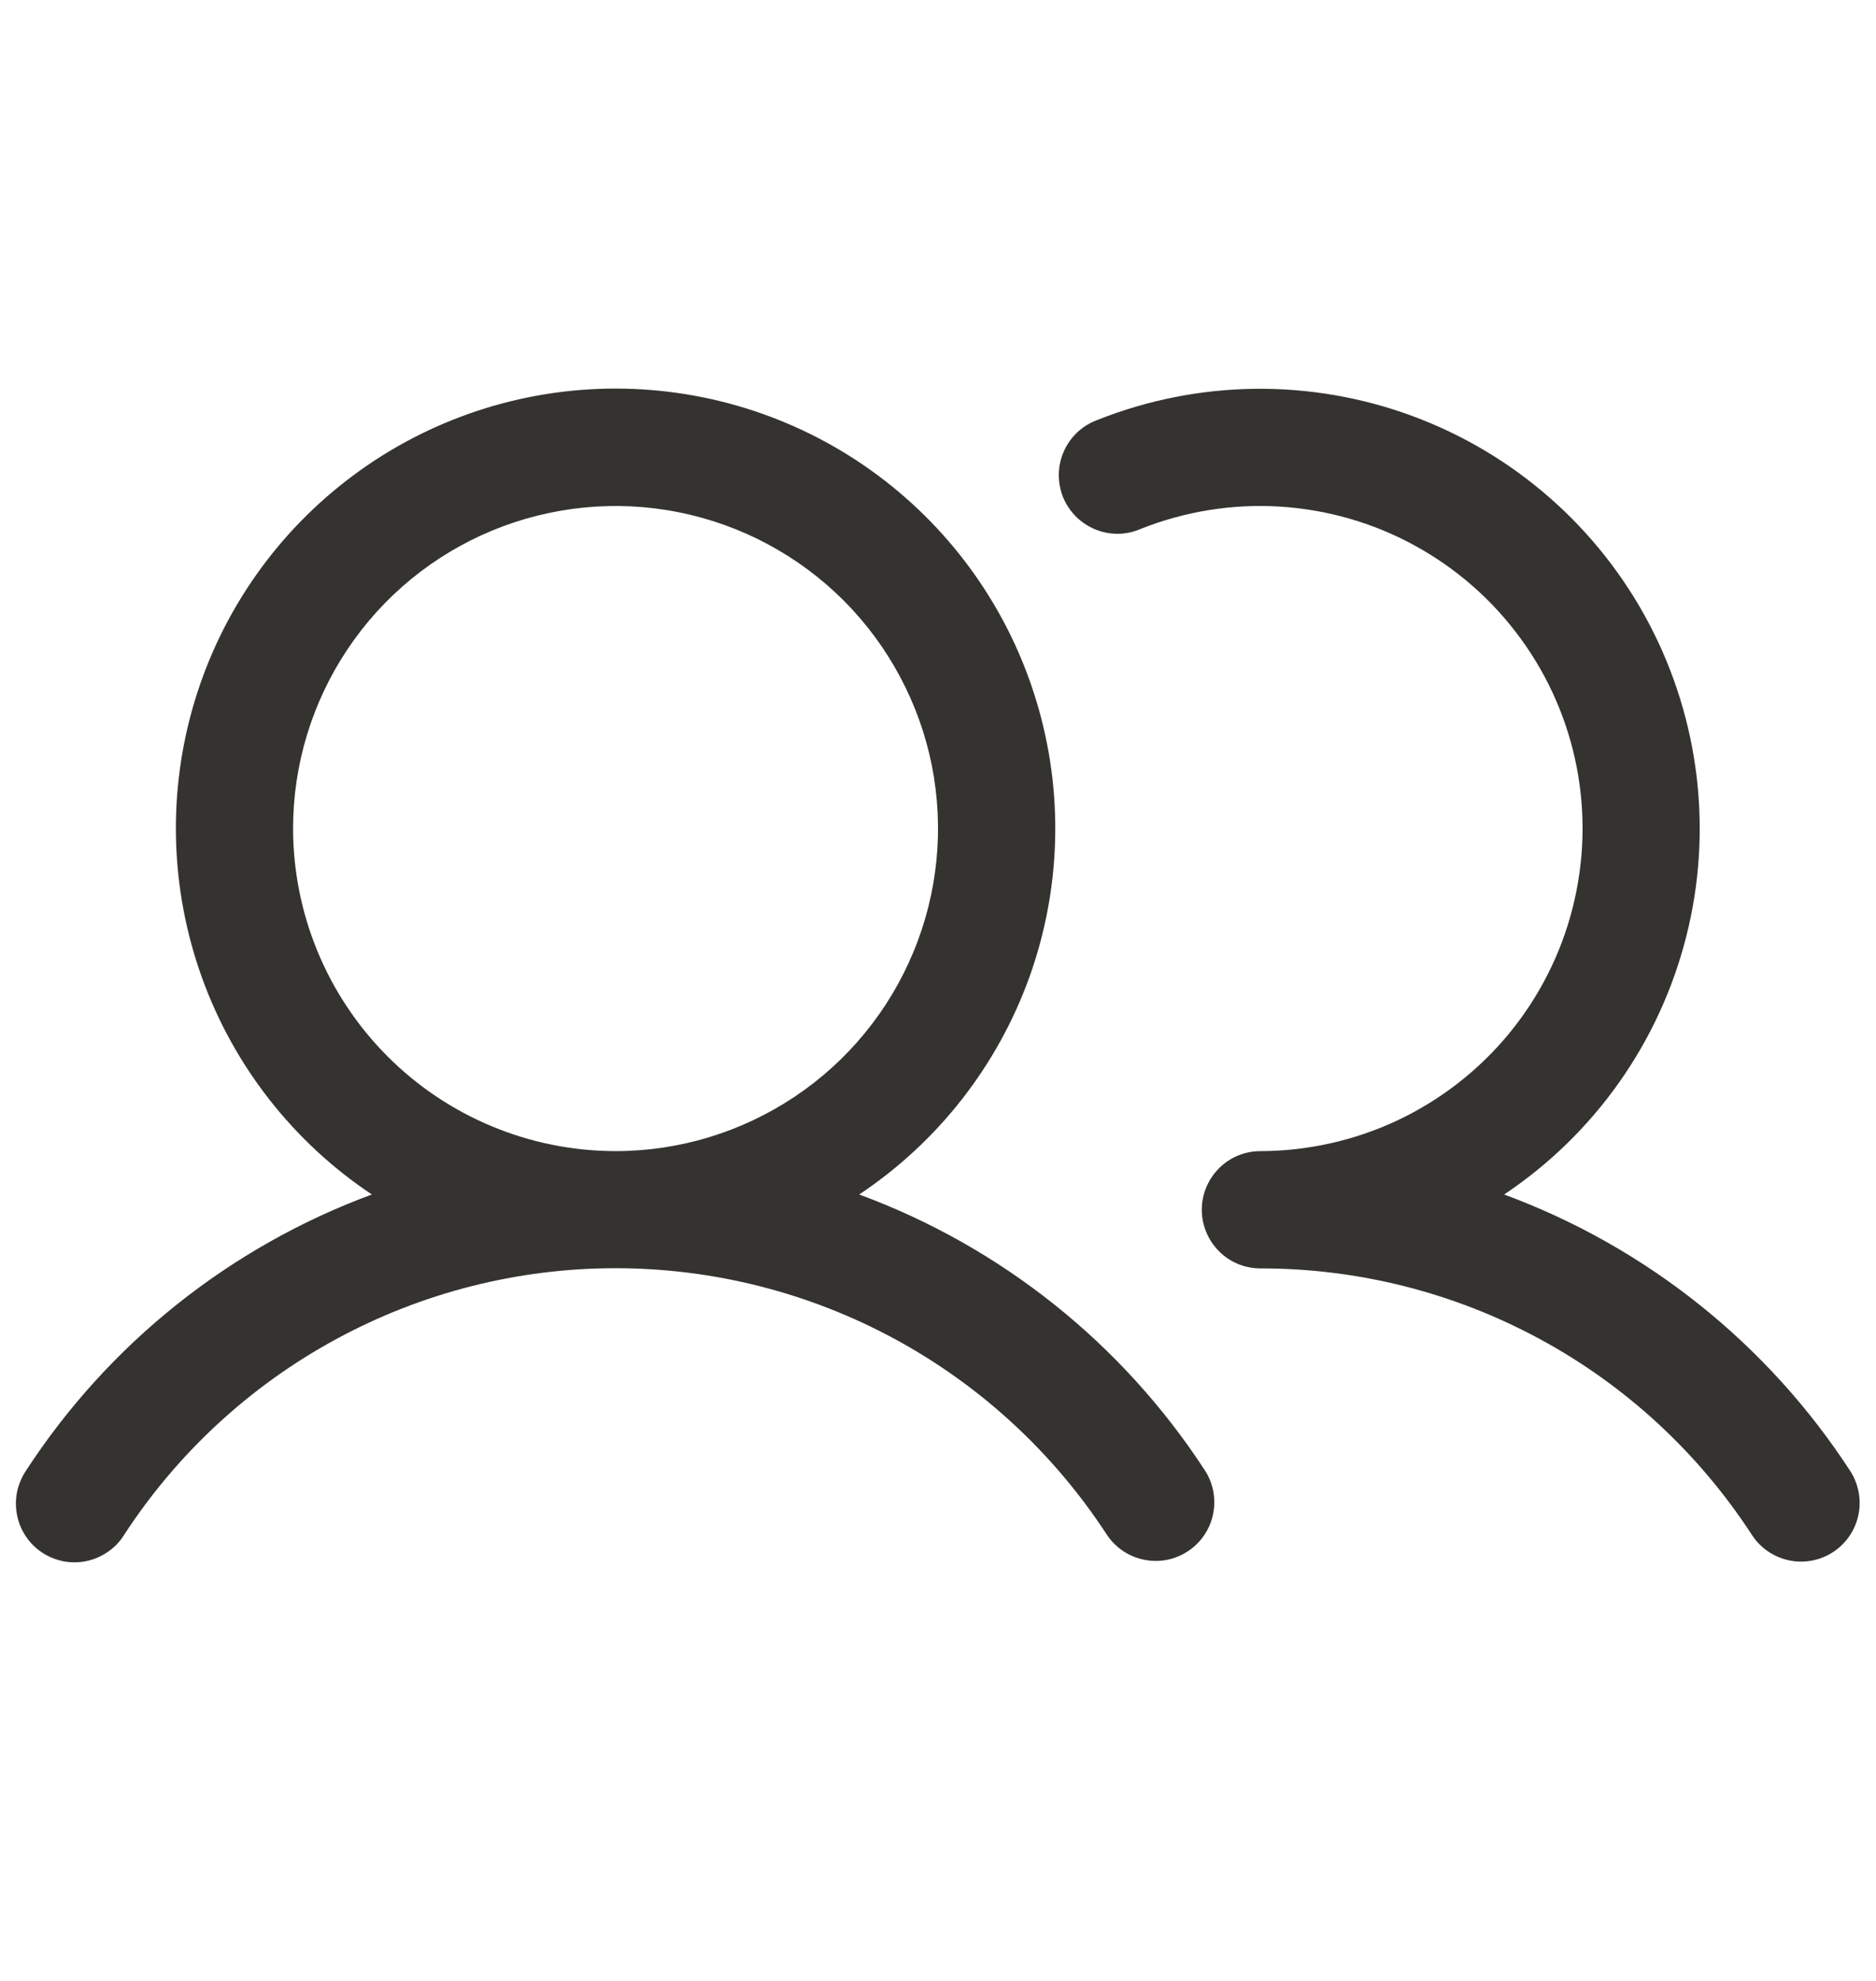 <svg width="18" height="19" viewBox="0 0 18 19" fill="none" xmlns="http://www.w3.org/2000/svg">
<g id="Users">
<path id="Vector" d="M8.244 11.457C8.998 10.955 9.57 10.224 9.877 9.372C10.183 8.519 10.207 7.591 9.944 6.724C9.682 5.857 9.148 5.098 8.421 4.558C7.694 4.018 6.812 3.727 5.906 3.727C5.001 3.727 4.119 4.018 3.392 4.558C2.664 5.098 2.13 5.857 1.868 6.724C1.606 7.591 1.63 8.519 1.936 9.372C2.242 10.224 2.814 10.955 3.568 11.457C2.205 11.96 1.04 12.89 0.248 14.108C0.207 14.17 0.178 14.24 0.163 14.313C0.149 14.386 0.149 14.461 0.164 14.534C0.178 14.607 0.208 14.677 0.25 14.739C0.291 14.8 0.345 14.853 0.408 14.894C0.47 14.934 0.54 14.962 0.613 14.976C0.687 14.989 0.762 14.988 0.835 14.972C0.907 14.956 0.976 14.926 1.037 14.883C1.099 14.841 1.151 14.786 1.19 14.723C1.701 13.938 2.4 13.292 3.224 12.845C4.047 12.398 4.969 12.164 5.906 12.164C6.843 12.164 7.765 12.398 8.589 12.845C9.412 13.292 10.111 13.938 10.622 14.723C10.705 14.846 10.832 14.931 10.977 14.96C11.122 14.99 11.272 14.961 11.396 14.88C11.52 14.799 11.607 14.673 11.638 14.529C11.67 14.384 11.643 14.233 11.564 14.108C10.772 12.89 9.608 11.96 8.244 11.457ZM2.812 7.947C2.812 7.335 2.994 6.737 3.334 6.228C3.674 5.719 4.157 5.323 4.722 5.089C5.288 4.855 5.91 4.793 6.51 4.913C7.11 5.032 7.661 5.327 8.094 5.759C8.526 6.192 8.821 6.743 8.941 7.343C9.06 7.944 8.999 8.566 8.764 9.131C8.53 9.696 8.134 10.179 7.625 10.519C7.116 10.859 6.518 11.041 5.906 11.041C5.086 11.04 4.3 10.714 3.72 10.134C3.14 9.554 2.813 8.767 2.812 7.947ZM17.588 14.887C17.463 14.968 17.311 14.997 17.165 14.966C17.019 14.935 16.891 14.848 16.81 14.723C16.299 13.937 15.601 13.291 14.777 12.845C13.953 12.398 13.031 12.165 12.094 12.166C11.944 12.166 11.801 12.107 11.696 12.001C11.591 11.896 11.531 11.752 11.531 11.603C11.531 11.454 11.591 11.311 11.696 11.206C11.801 11.1 11.944 11.041 12.094 11.041C12.549 11.04 12.999 10.939 13.411 10.745C13.823 10.55 14.187 10.267 14.477 9.916C14.767 9.564 14.976 9.153 15.088 8.712C15.201 8.27 15.215 7.81 15.129 7.362C15.043 6.915 14.859 6.492 14.59 6.124C14.322 5.756 13.975 5.452 13.575 5.233C13.176 5.014 12.733 4.887 12.278 4.859C11.823 4.831 11.368 4.905 10.945 5.073C10.876 5.103 10.802 5.119 10.726 5.12C10.651 5.12 10.577 5.106 10.507 5.077C10.438 5.048 10.375 5.006 10.322 4.953C10.269 4.899 10.227 4.836 10.199 4.766C10.171 4.696 10.158 4.621 10.159 4.546C10.161 4.471 10.177 4.397 10.208 4.328C10.238 4.26 10.282 4.198 10.337 4.146C10.392 4.095 10.457 4.055 10.527 4.029C11.496 3.643 12.573 3.629 13.551 3.99C14.529 4.351 15.339 5.062 15.824 5.985C16.309 6.908 16.436 7.978 16.178 8.988C15.921 9.999 15.299 10.878 14.432 11.457C15.795 11.96 16.96 12.89 17.752 14.108C17.833 14.233 17.862 14.386 17.831 14.532C17.8 14.678 17.713 14.805 17.588 14.887Z" fill="#343330"/>
</g>
</svg>
